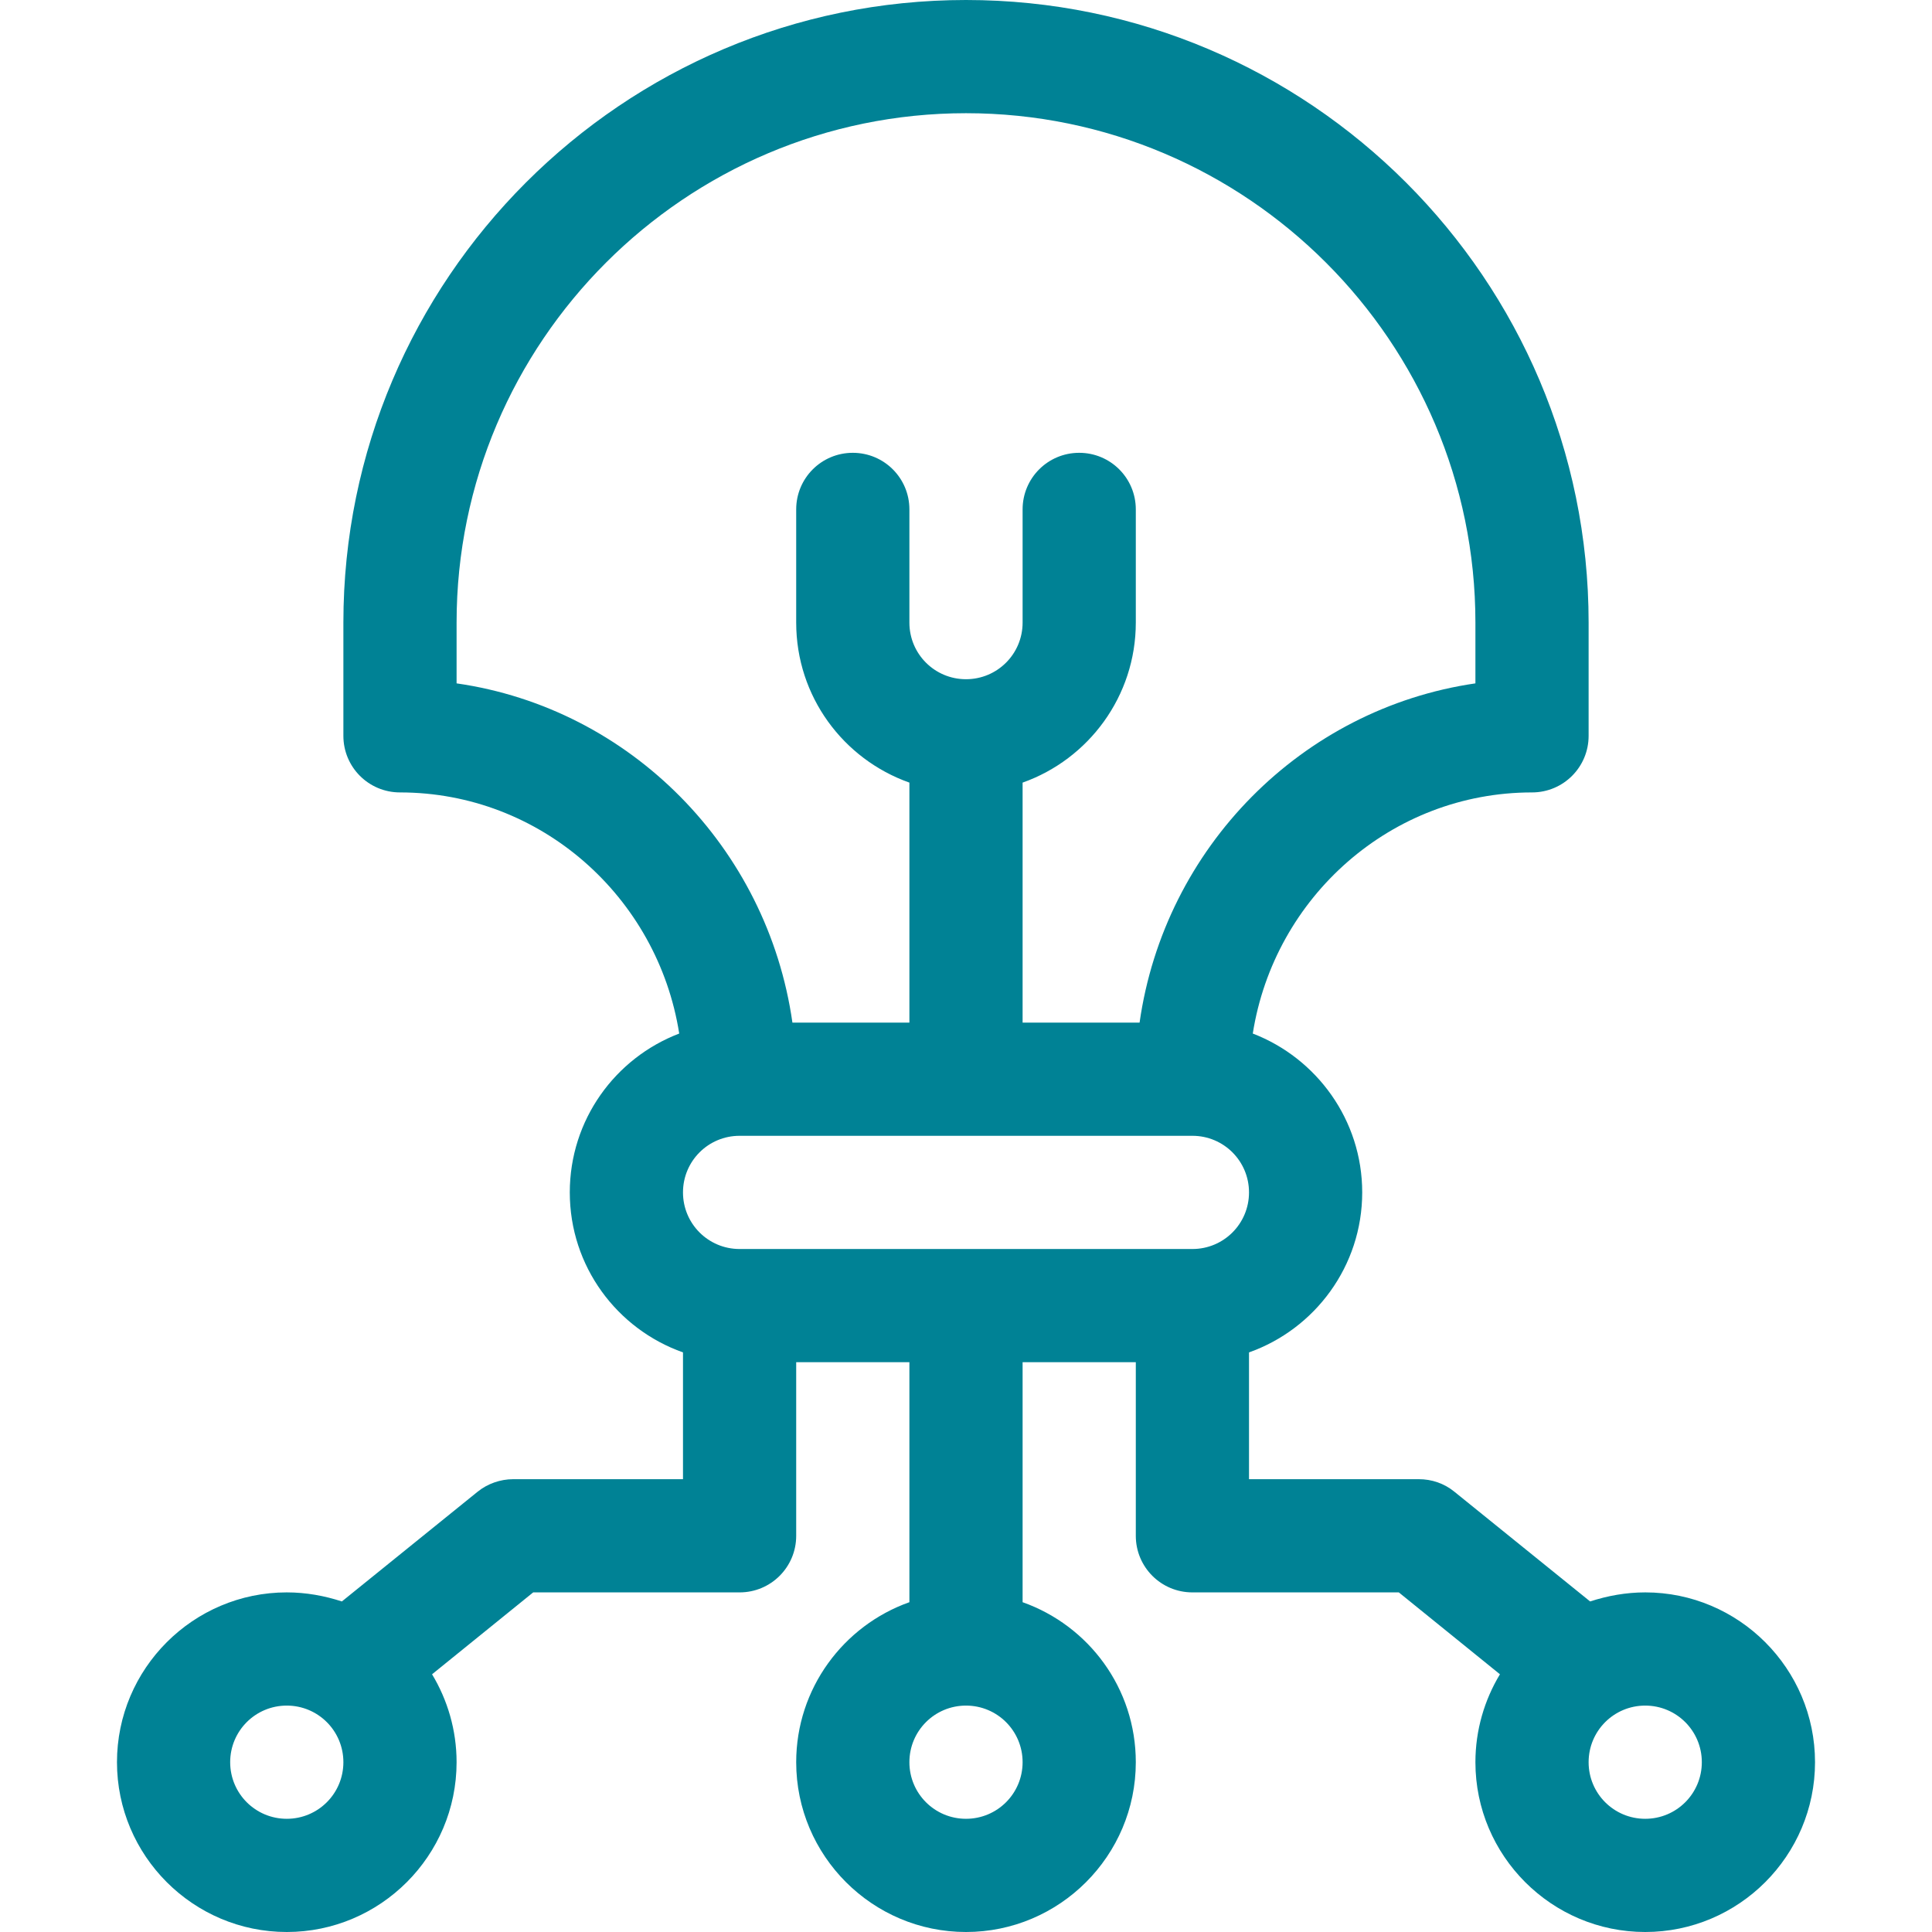 <?xml version="1.0" encoding="UTF-8"?> <svg xmlns="http://www.w3.org/2000/svg" xmlns:xlink="http://www.w3.org/1999/xlink" version="1.1" id="Capa_1" x="0px" y="0px" viewBox="0 0 512 512" style="enable-background:new 0 0 512 512;" xml:space="preserve"> <style type="text/css"> .st0{fill:#008295;} </style> <path class="st0" d="M136,392c-3.4,0-6.8,1.2-9.4,3.3l-36,29.1C86,422.9,81.1,422,76,422c-24.8,0-45,20.2-45,45s20.2,45,45,45 s45-20.2,45-45c0-8.5-2.4-16.5-6.5-23.3l26.8-21.7H196c8.3,0,15-6.7,15-15v-46h30v63.6c-17.5,6.2-30,22.9-30,42.4 c0,24.8,20.2,45,45,45s45-20.2,45-45c0-19.6-12.5-36.2-30-42.4V361h30v46c0,8.3,6.7,15,15,15h54.7l26.8,21.7 c-4.1,6.8-6.5,14.8-6.5,23.3c0,24.8,20.2,45,45,45s45-20.2,45-45s-20.2-45-45-45c-5.1,0-10,0.9-14.6,2.4l-36-29.1 c-2.7-2.2-6-3.3-9.4-3.3h-45v-33.6c17.5-6.2,30-22.9,30-42.4c0-19.2-12.1-35.6-29-42.1c5.7-36.2,36.7-63.9,74-63.9 c8.3,0,15-6.7,15-15v-30C421,74,347,0,256,0S91,74,91,165v30c0,8.3,6.7,15,15,15c37.3,0,68.3,27.7,74,63.9c-17,6.5-29,22.9-29,42.1 c0,19.6,12.5,36.2,30,42.4V392H136z M76,482c-8.3,0-15-6.7-15-15s6.7-15,15-15s15,6.7,15,15S84.3,482,76,482z M256,482 c-8.3,0-15-6.7-15-15s6.7-15,15-15s15,6.7,15,15S264.3,482,256,482z M451,467c0,8.3-6.7,15-15,15s-15-6.7-15-15s6.7-15,15-15 S451,458.7,451,467z M316,331H196c-8.3,0-15-6.7-15-15s6.7-15,15-15h120c8.3,0,15,6.7,15,15S324.3,331,316,331z M121,181.1V165 c0-74.4,60.6-135,135-135s135,60.6,135,135v16.1c-46,6.7-82.4,43.5-89,89.9h-31v-63.6c17.5-6.2,30-22.9,30-42.4v-30 c0-8.3-6.7-15-15-15s-15,6.7-15,15v30c0,8.3-6.7,15-15,15c0,0,0,0,0,0s0,0,0,0c-8.3,0-15-6.7-15-15v-30c0-8.3-6.7-15-15-15 s-15,6.7-15,15v30c0,19.6,12.5,36.2,30,42.4V271h-31C203.4,224.6,167,187.7,121,181.1z"></path> </svg> 
